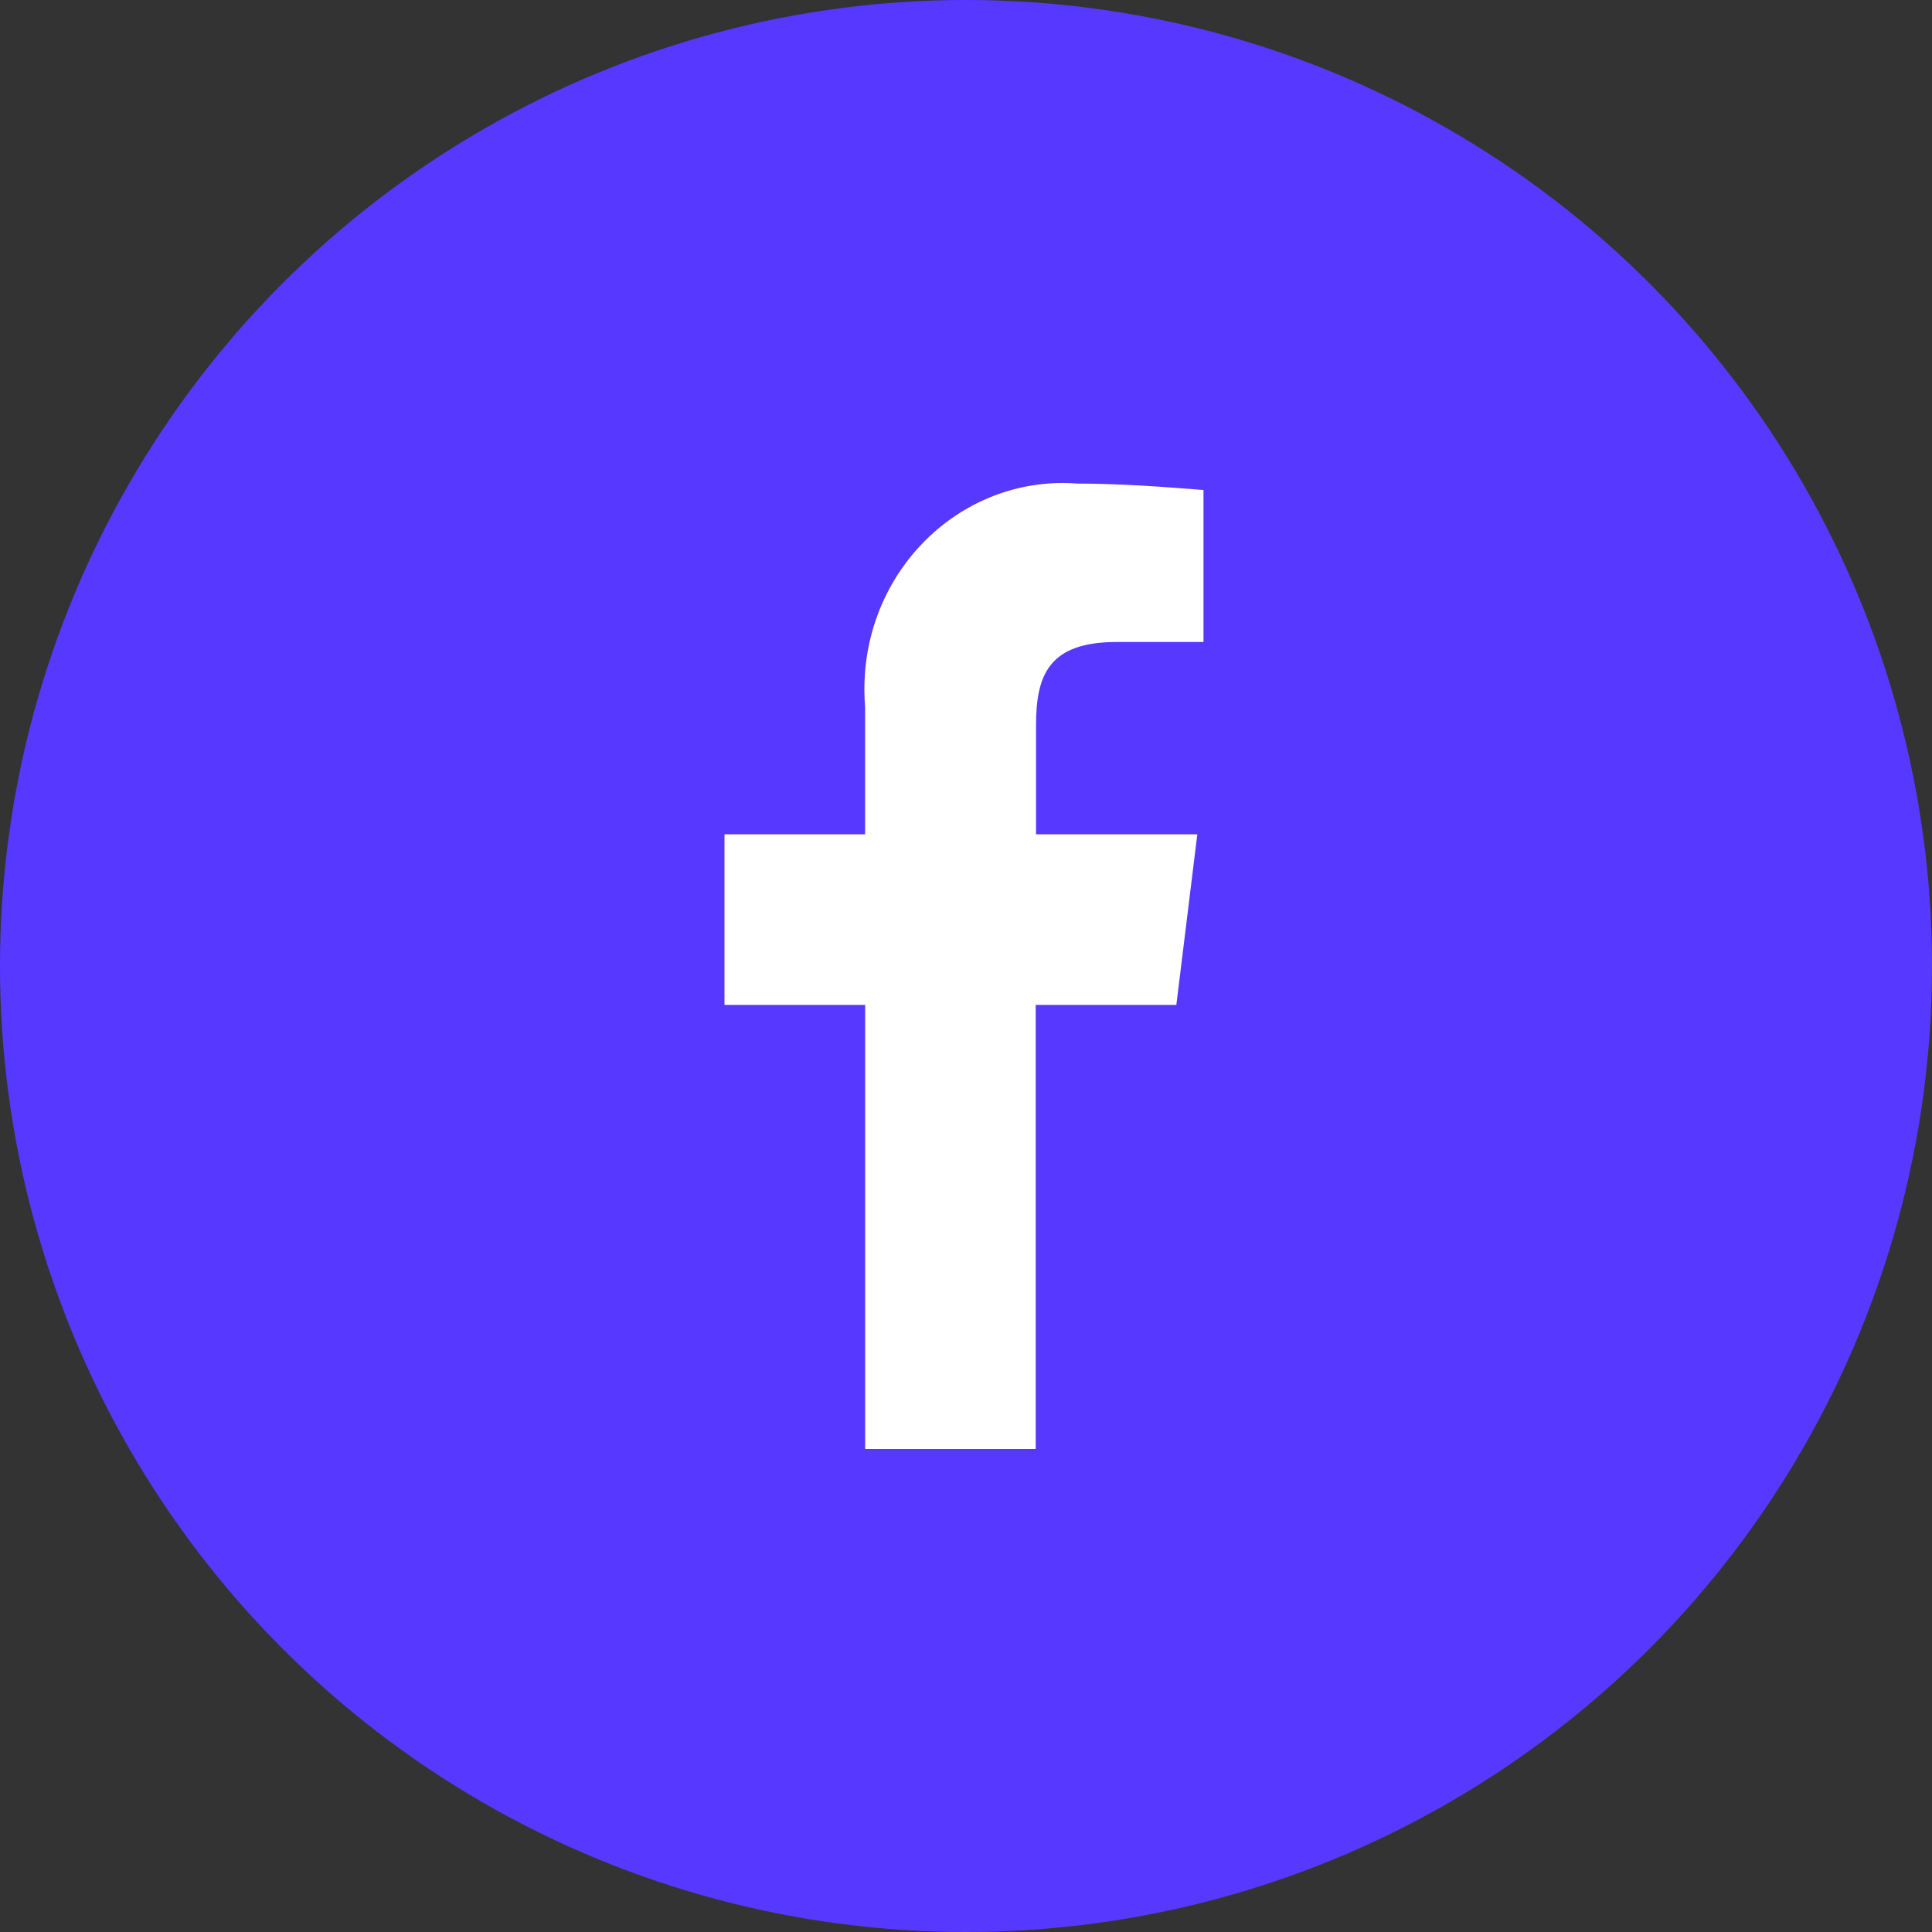<svg width="40" height="40" viewBox="0 0 40 40" fill="none" xmlns="http://www.w3.org/2000/svg">
<rect x="0" y="0" width="40" height="40" fill="#333333" stroke="none"/>
<circle cx="20" cy="20" r="20" fill="#5738FF"/>
<path d="M21.443 30V20.805H24.355L24.789 17.274H21.45V15.024C21.45 13.995 21.697 13.292 23.119 13.292H24.917V10.145C24.046 10.076 23.178 10.012 22.309 10.012C20.045 9.837 18.075 11.601 17.907 13.95C17.891 14.18 17.892 14.411 17.911 14.64V17.274H15V20.805H17.912V30H21.443Z" fill="white"/>
</svg>
